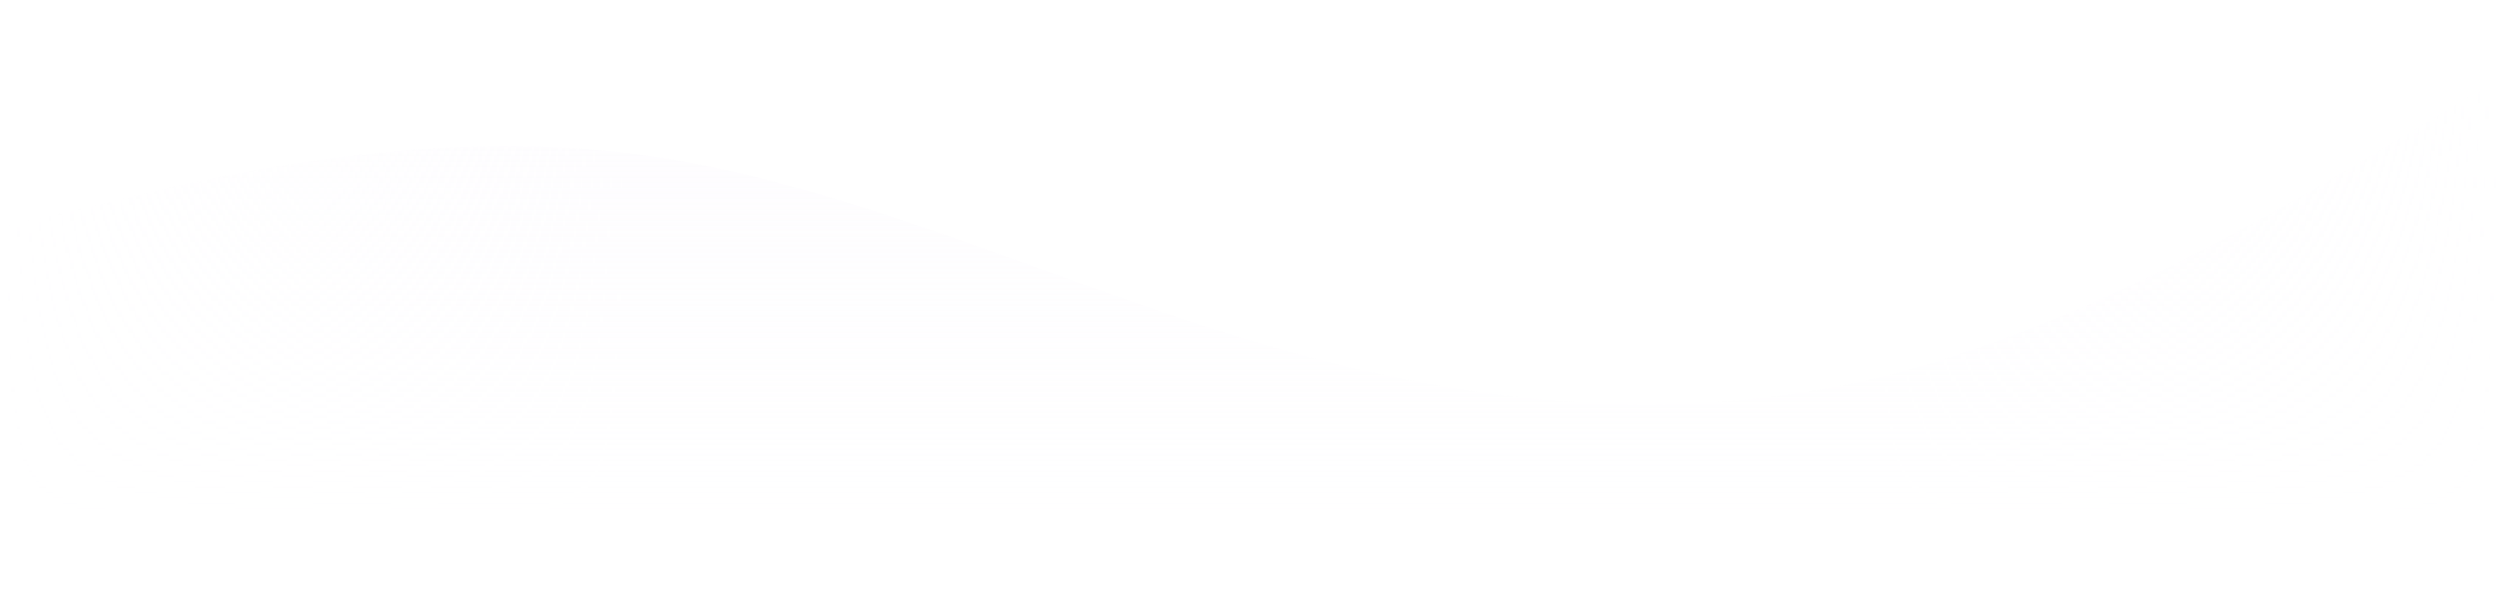 <svg width="1440" height="346" viewBox="0 0 1440 346" fill="none" xmlns="http://www.w3.org/2000/svg">
<mask id="mask0_136_1036" style="mask-type:alpha" maskUnits="userSpaceOnUse" x="0" y="0" width="1440" height="346">
<rect width="1440" height="346" fill="url(#paint0_linear_136_1036)"/>
</mask>
<g mask="url(#mask0_136_1036)">
<g filter="url(#filter0_i_136_1036)">
<path fill-rule="evenodd" clip-rule="evenodd" d="M0 130L60 116C120 101 240 73 360 87C480 101 600 159 720 195C840 231 960 245 1080 217C1200 188 1320 116 1380 80L1440 44V303H1380C1320 303 1200 303 1080 303C960 303 840 303 720 303C600 303 480 303 360 303C240 303 120 303 60 303H0V130Z" fill="url(#paint1_linear_136_1036)" fill-opacity="0.33"/>
</g>
</g>
<defs>
<filter id="filter0_i_136_1036" x="0" y="44" width="1440" height="259" filterUnits="userSpaceOnUse" color-interpolation-filters="sRGB">
<feFlood flood-opacity="0" result="BackgroundImageFix"/>
<feBlend mode="normal" in="SourceGraphic" in2="BackgroundImageFix" result="shape"/>
<feColorMatrix in="SourceAlpha" type="matrix" values="0 0 0 0 0 0 0 0 0 0 0 0 0 0 0 0 0 0 127 0" result="hardAlpha"/>
<feOffset dy="1"/>
<feComposite in2="hardAlpha" operator="arithmetic" k2="-1" k3="1"/>
<feColorMatrix type="matrix" values="0 0 0 0 0.98 0 0 0 0 0.969 0 0 0 0 0.992 0 0 0 0.25 0"/>
<feBlend mode="normal" in2="shape" result="effect1_innerShadow_136_1036"/>
</filter>
<linearGradient id="paint0_linear_136_1036" x1="0" y1="173" x2="1440" y2="173" gradientUnits="userSpaceOnUse">
<stop stop-color="white" stop-opacity="0"/>
<stop offset="0.25" stop-color="white"/>
<stop offset="0.75" stop-color="white"/>
<stop offset="1" stop-color="white" stop-opacity="0"/>
</linearGradient>
<linearGradient id="paint1_linear_136_1036" x1="720" y1="44" x2="720" y2="303" gradientUnits="userSpaceOnUse">
<stop stop-color="#FAF7FD"/>
<stop offset="1" stop-color="#FAF7FD" stop-opacity="0"/>
</linearGradient>
</defs>
</svg>
